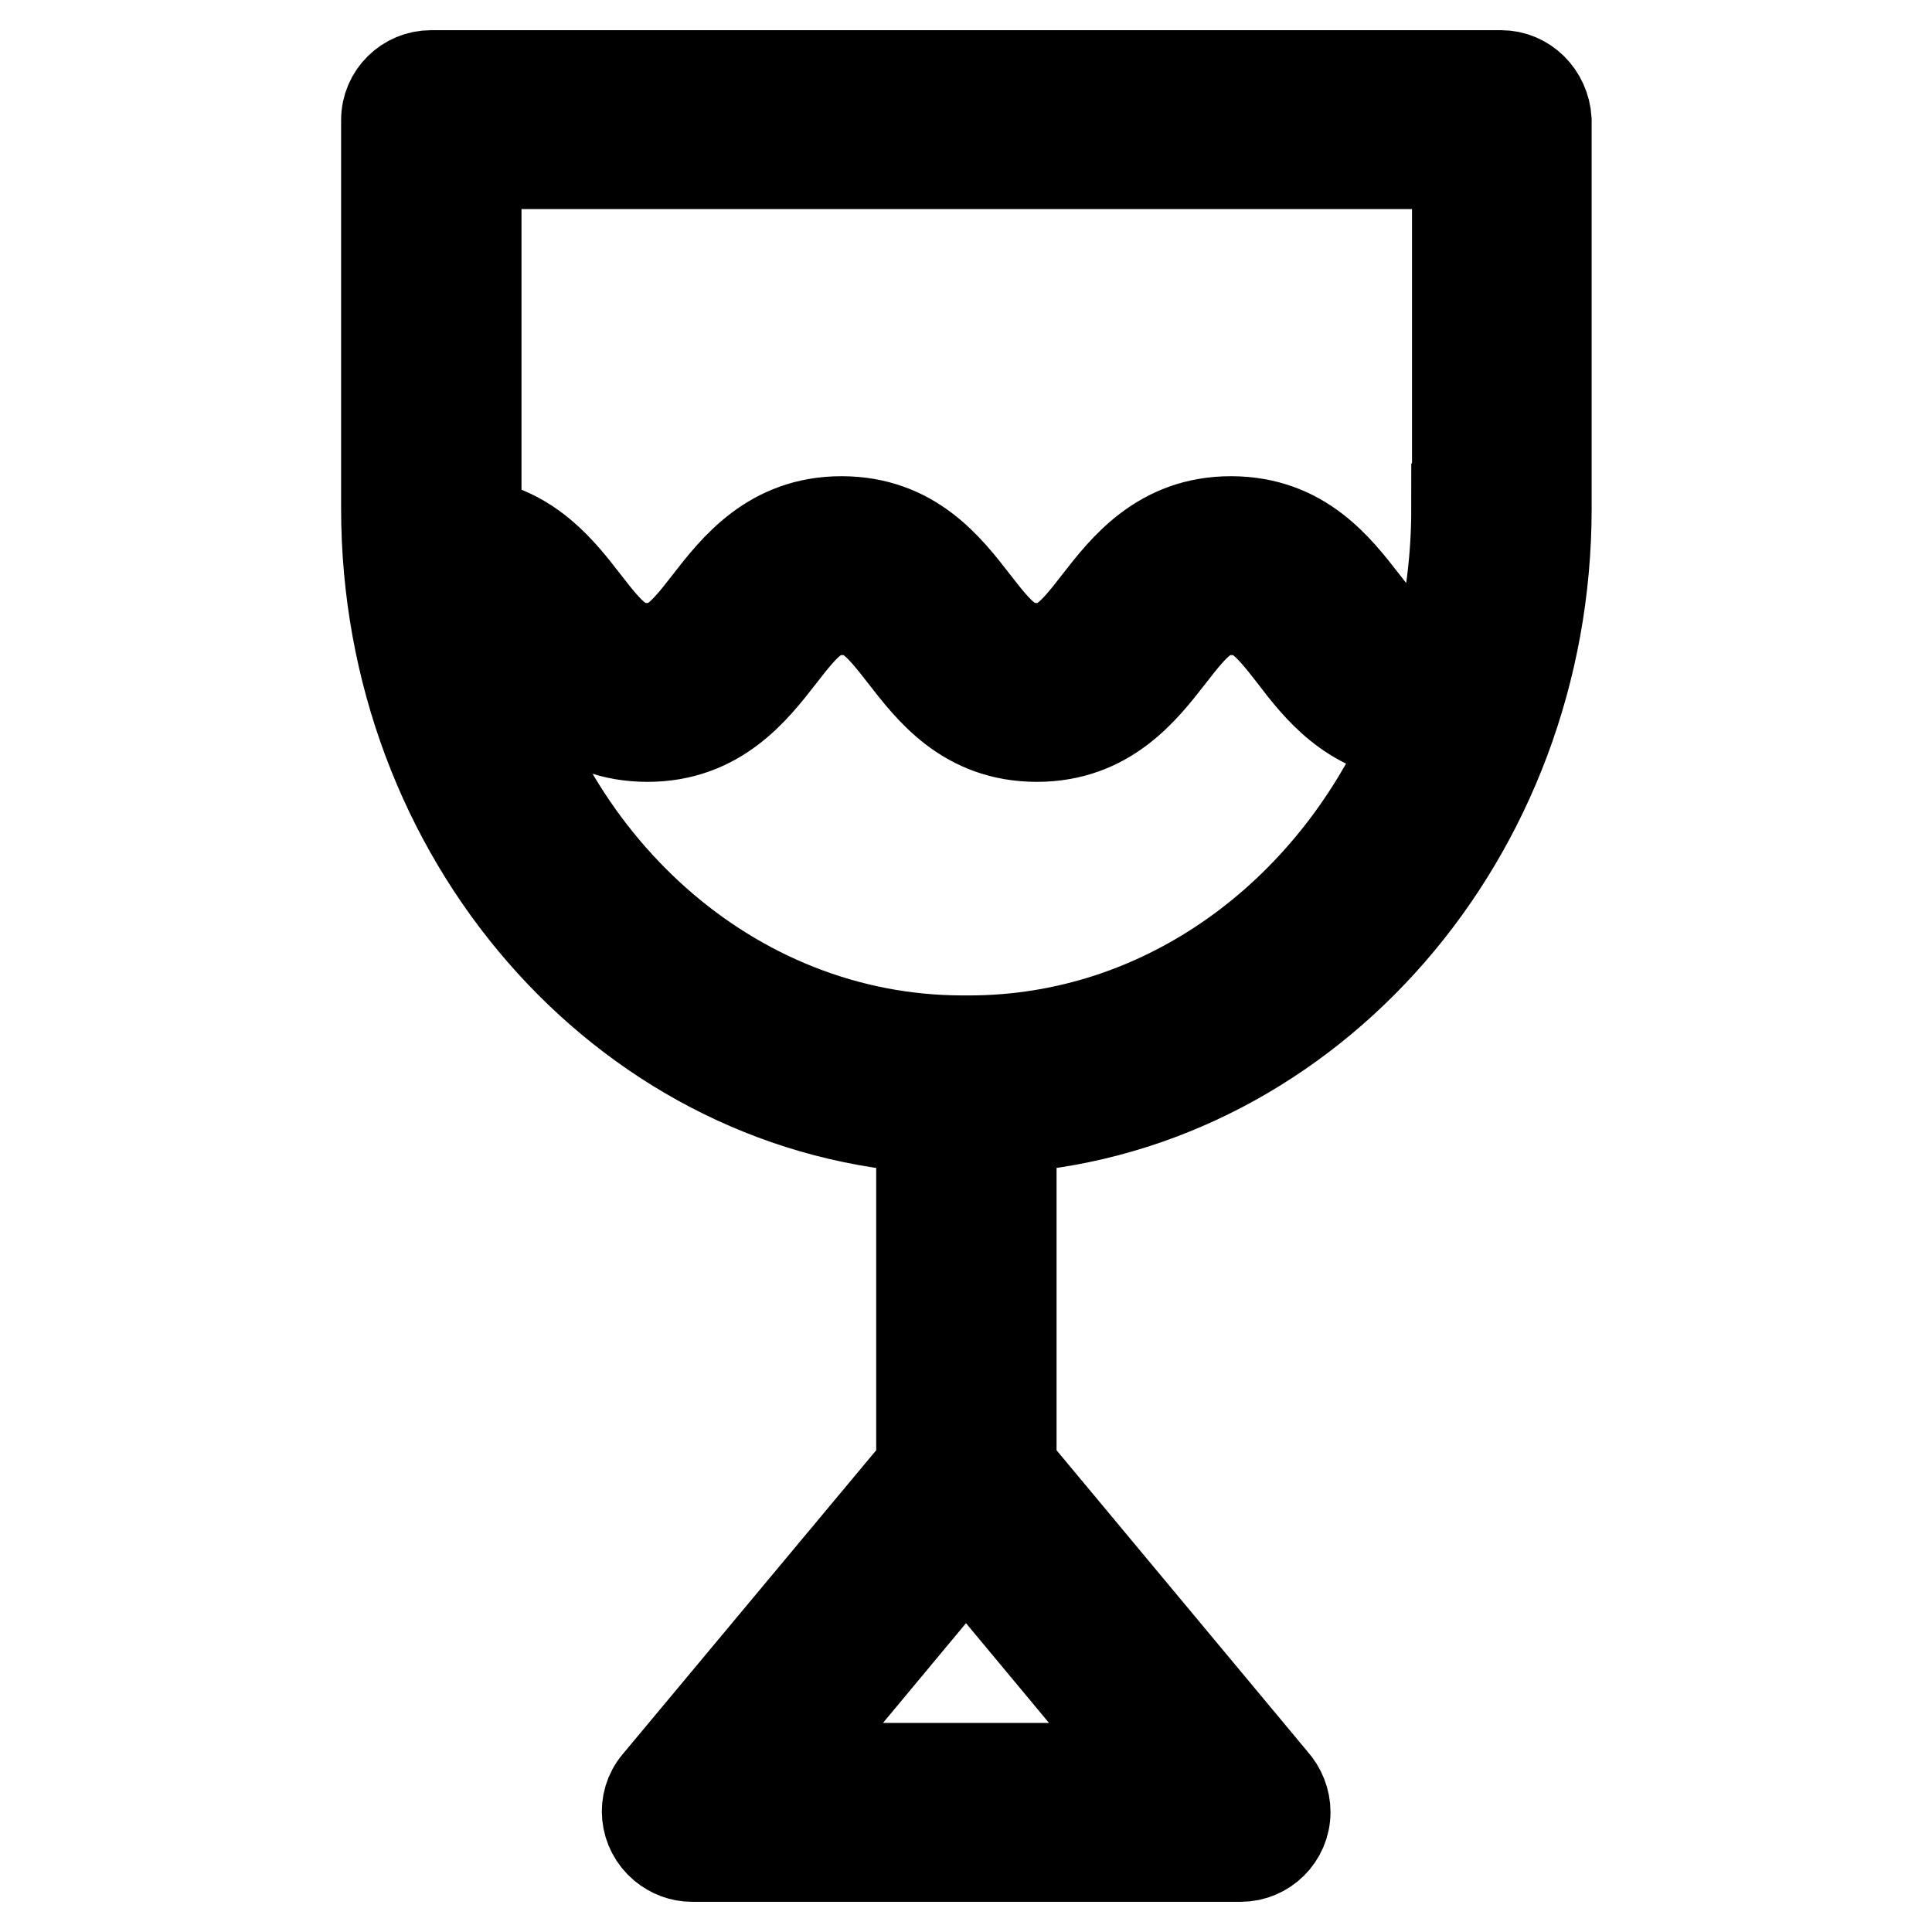 <?xml version="1.0" encoding="utf-8"?>
<!-- Svg Vector Icons : http://www.onlinewebfonts.com/icon -->
<!DOCTYPE svg PUBLIC "-//W3C//DTD SVG 1.1//EN" "http://www.w3.org/Graphics/SVG/1.1/DTD/svg11.dtd">
<svg version="1.1" xmlns="http://www.w3.org/2000/svg" xmlns:xlink="http://www.w3.org/1999/xlink" x="0px" y="0px" viewBox="0 0 256 256" enable-background="new 0 0 256 256" xml:space="preserve">
<g> <path stroke-width="12" fill-opacity="0" stroke="#000000"  d="M198.9,10H57.1c-3.2,0-5.9,2.6-5.9,5.9l0,0v51.5c0,43.4,31.3,79,70.9,82v43.3c0,0.5,0.1,1,0.2,1.4 l-35.2,42.2c-2.1,2.5-1.7,6.2,0.8,8.3c1.1,0.9,2.4,1.4,3.8,1.4h72.7c3.2,0,5.9-2.6,5.9-5.9c0-1.5-0.6-3-1.6-4.1l-34.9-41.9 c0.1-0.5,0.2-1,0.2-1.4v-43.3c39.6-3,70.9-38.7,70.9-82V15.9C204.7,12.6,202.1,10,198.9,10L198.9,10L198.9,10z M193,67.4 c0,6.5-0.8,12.8-2.3,18.8c-0.6-0.2-1.2-0.3-1.8-0.3c-3.2,0-4.8-1.7-8.2-6.1c-3.5-4.5-8.2-10.7-17.6-10.7c-9.3,0-14.1,6.2-17.6,10.7 c-3.4,4.4-5,6.1-8.2,6.1c-3.2,0-4.8-1.7-8.2-6.1c-3.5-4.5-8.2-10.7-17.6-10.7c-9.3,0-14.1,6.2-17.6,10.7c-3.4,4.4-5,6.1-8.2,6.1 s-4.8-1.7-8.2-6.1c-3.1-4-7.1-9.2-14.4-10.4c0-0.6,0-1.3,0-1.9V21.7h130V67.4L193,67.4z M104.2,234.3l23.8-28.6l23.8,28.6H104.2z  M128.4,137.9h-0.8c-30.8,0-56.6-23.6-63-55.2c1,1,2.1,2.3,3.6,4.2c3.5,4.5,8.2,10.7,17.6,10.7c9.3,0,14.1-6.2,17.6-10.7 c3.4-4.4,5-6.1,8.2-6.1c3.2,0,4.8,1.7,8.2,6.1c3.5,4.5,8.2,10.7,17.6,10.7c9.3,0,14.1-6.2,17.6-10.7c3.4-4.4,5-6.1,8.2-6.1 c3.2,0,4.8,1.7,8.2,6.1c3.2,4.2,7.5,9.7,15.5,10.6C176.4,121.4,154.2,137.9,128.4,137.9L128.4,137.9z"/></g>
</svg>